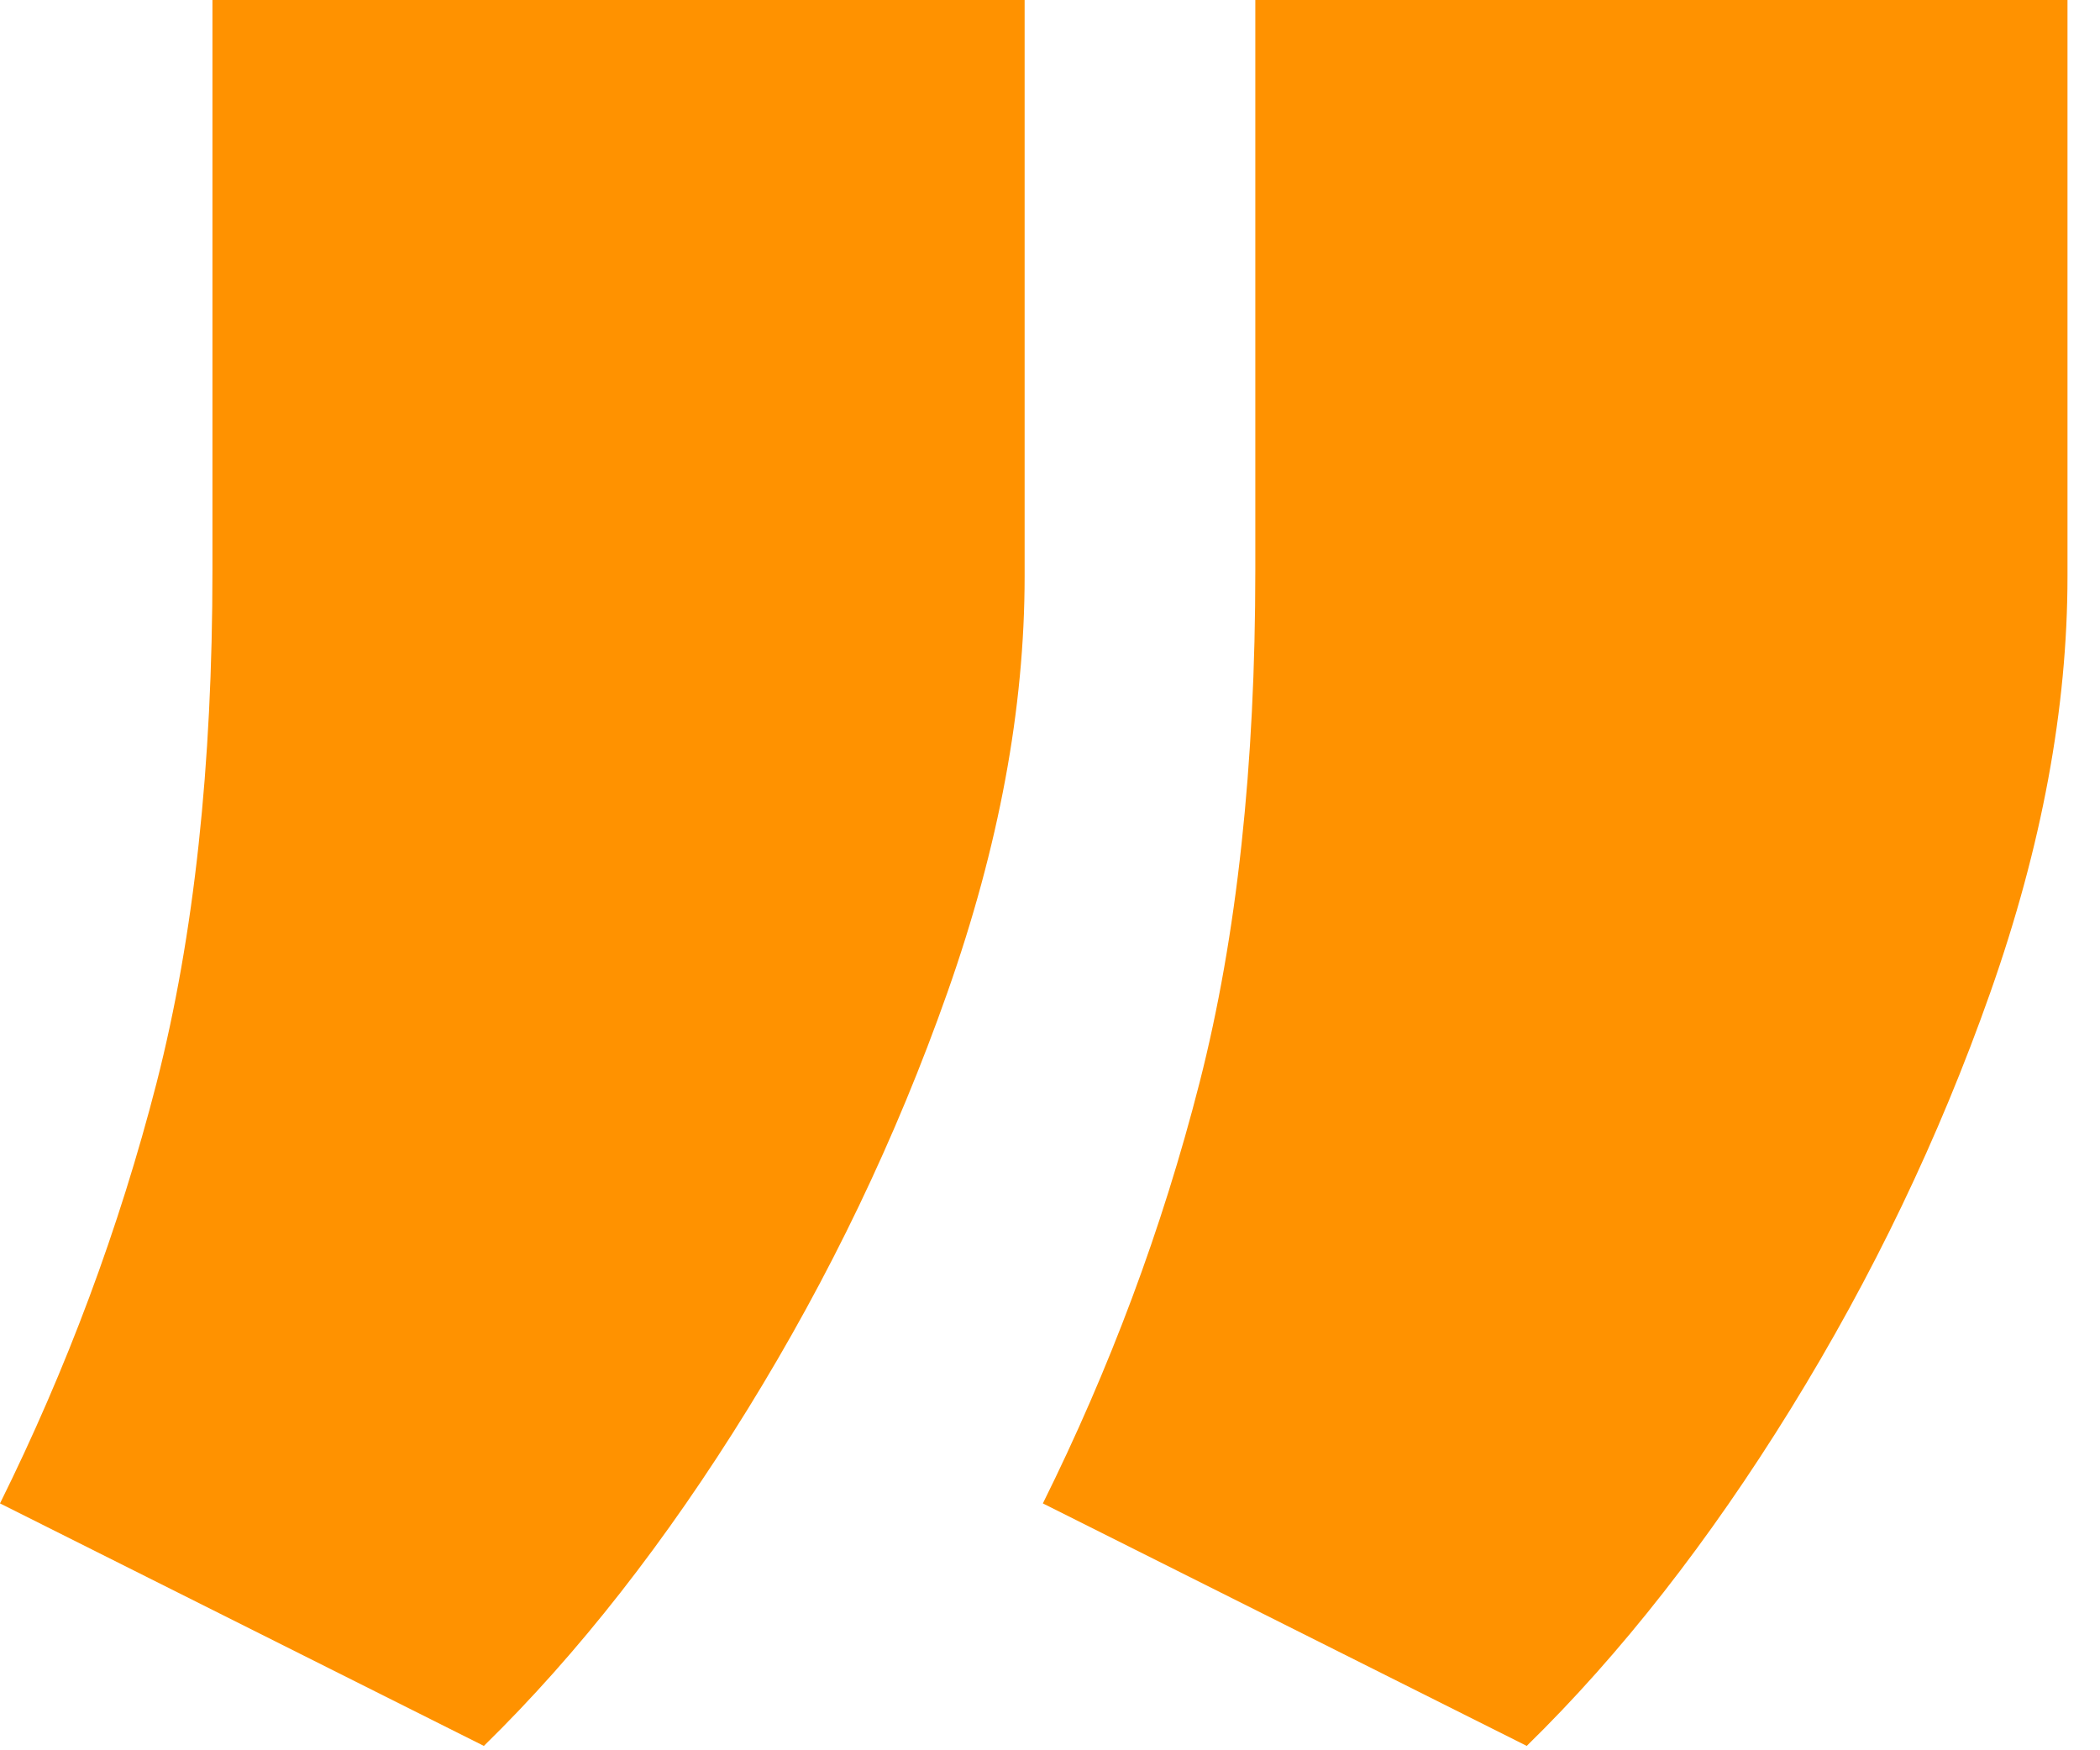 <svg width="48" height="40" viewBox="0 0 48 40" fill="none" xmlns="http://www.w3.org/2000/svg">
<path d="M11.06 39.9L0 34.358C1.52 31.292 2.722 28.08 3.58 24.744C4.439 21.385 4.856 17.485 4.856 13.022V0H23.42V13.169C23.42 16.186 22.832 19.349 21.654 22.684C20.477 26.02 18.957 29.183 17.093 32.2C15.229 35.216 13.218 37.791 11.06 39.9ZM34.897 39.9L23.837 34.358C25.358 31.292 26.559 28.104 27.418 24.744C28.276 21.385 28.693 17.485 28.693 13.022V0H47.257V13.169C47.257 16.186 46.669 19.349 45.492 22.684C44.315 26.02 42.794 29.183 40.93 32.2C39.066 35.216 37.055 37.791 34.897 39.9Z" fill="#FF9200"/>
</svg>
